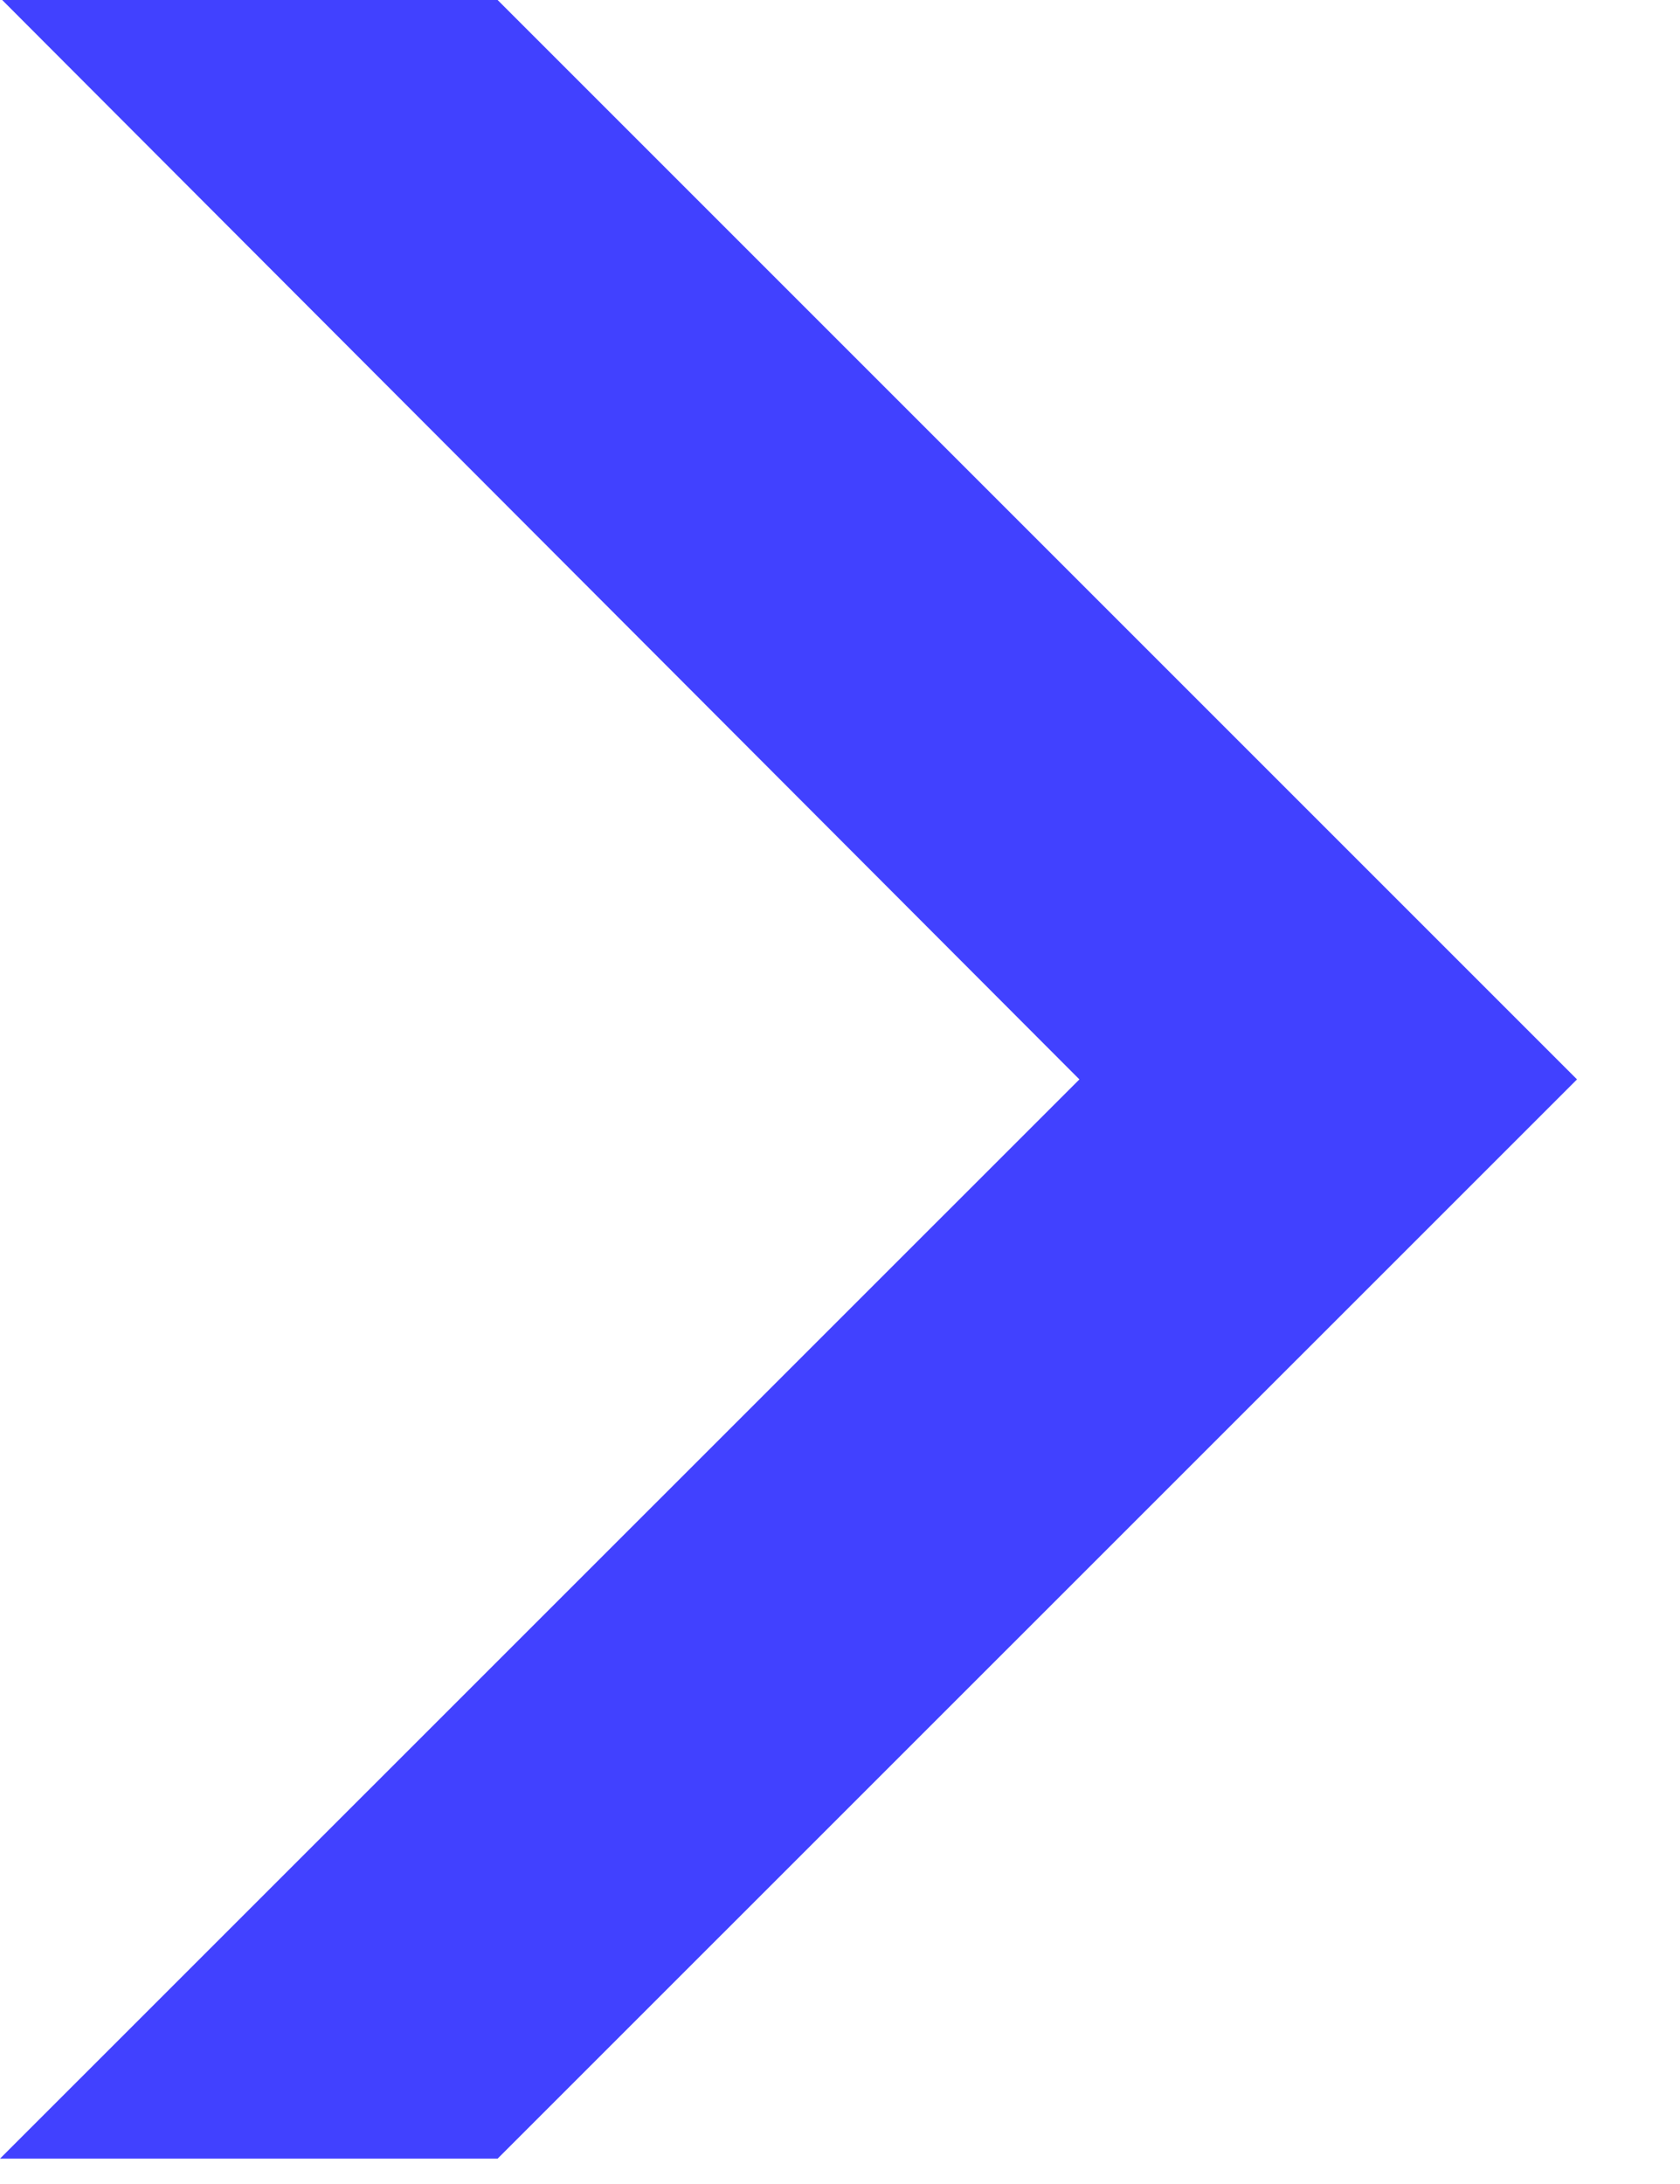 <svg xmlns="http://www.w3.org/2000/svg" width="10" height="13" viewBox="0 0 10 13" fill="none"><path d="M9.387 6.425L2.962 12.849L0 12.849L6.425 6.425L0.013 -4.09718e-07L2.962 -2.80825e-07L9.387 6.425Z" fill="#4141FF"/></svg>